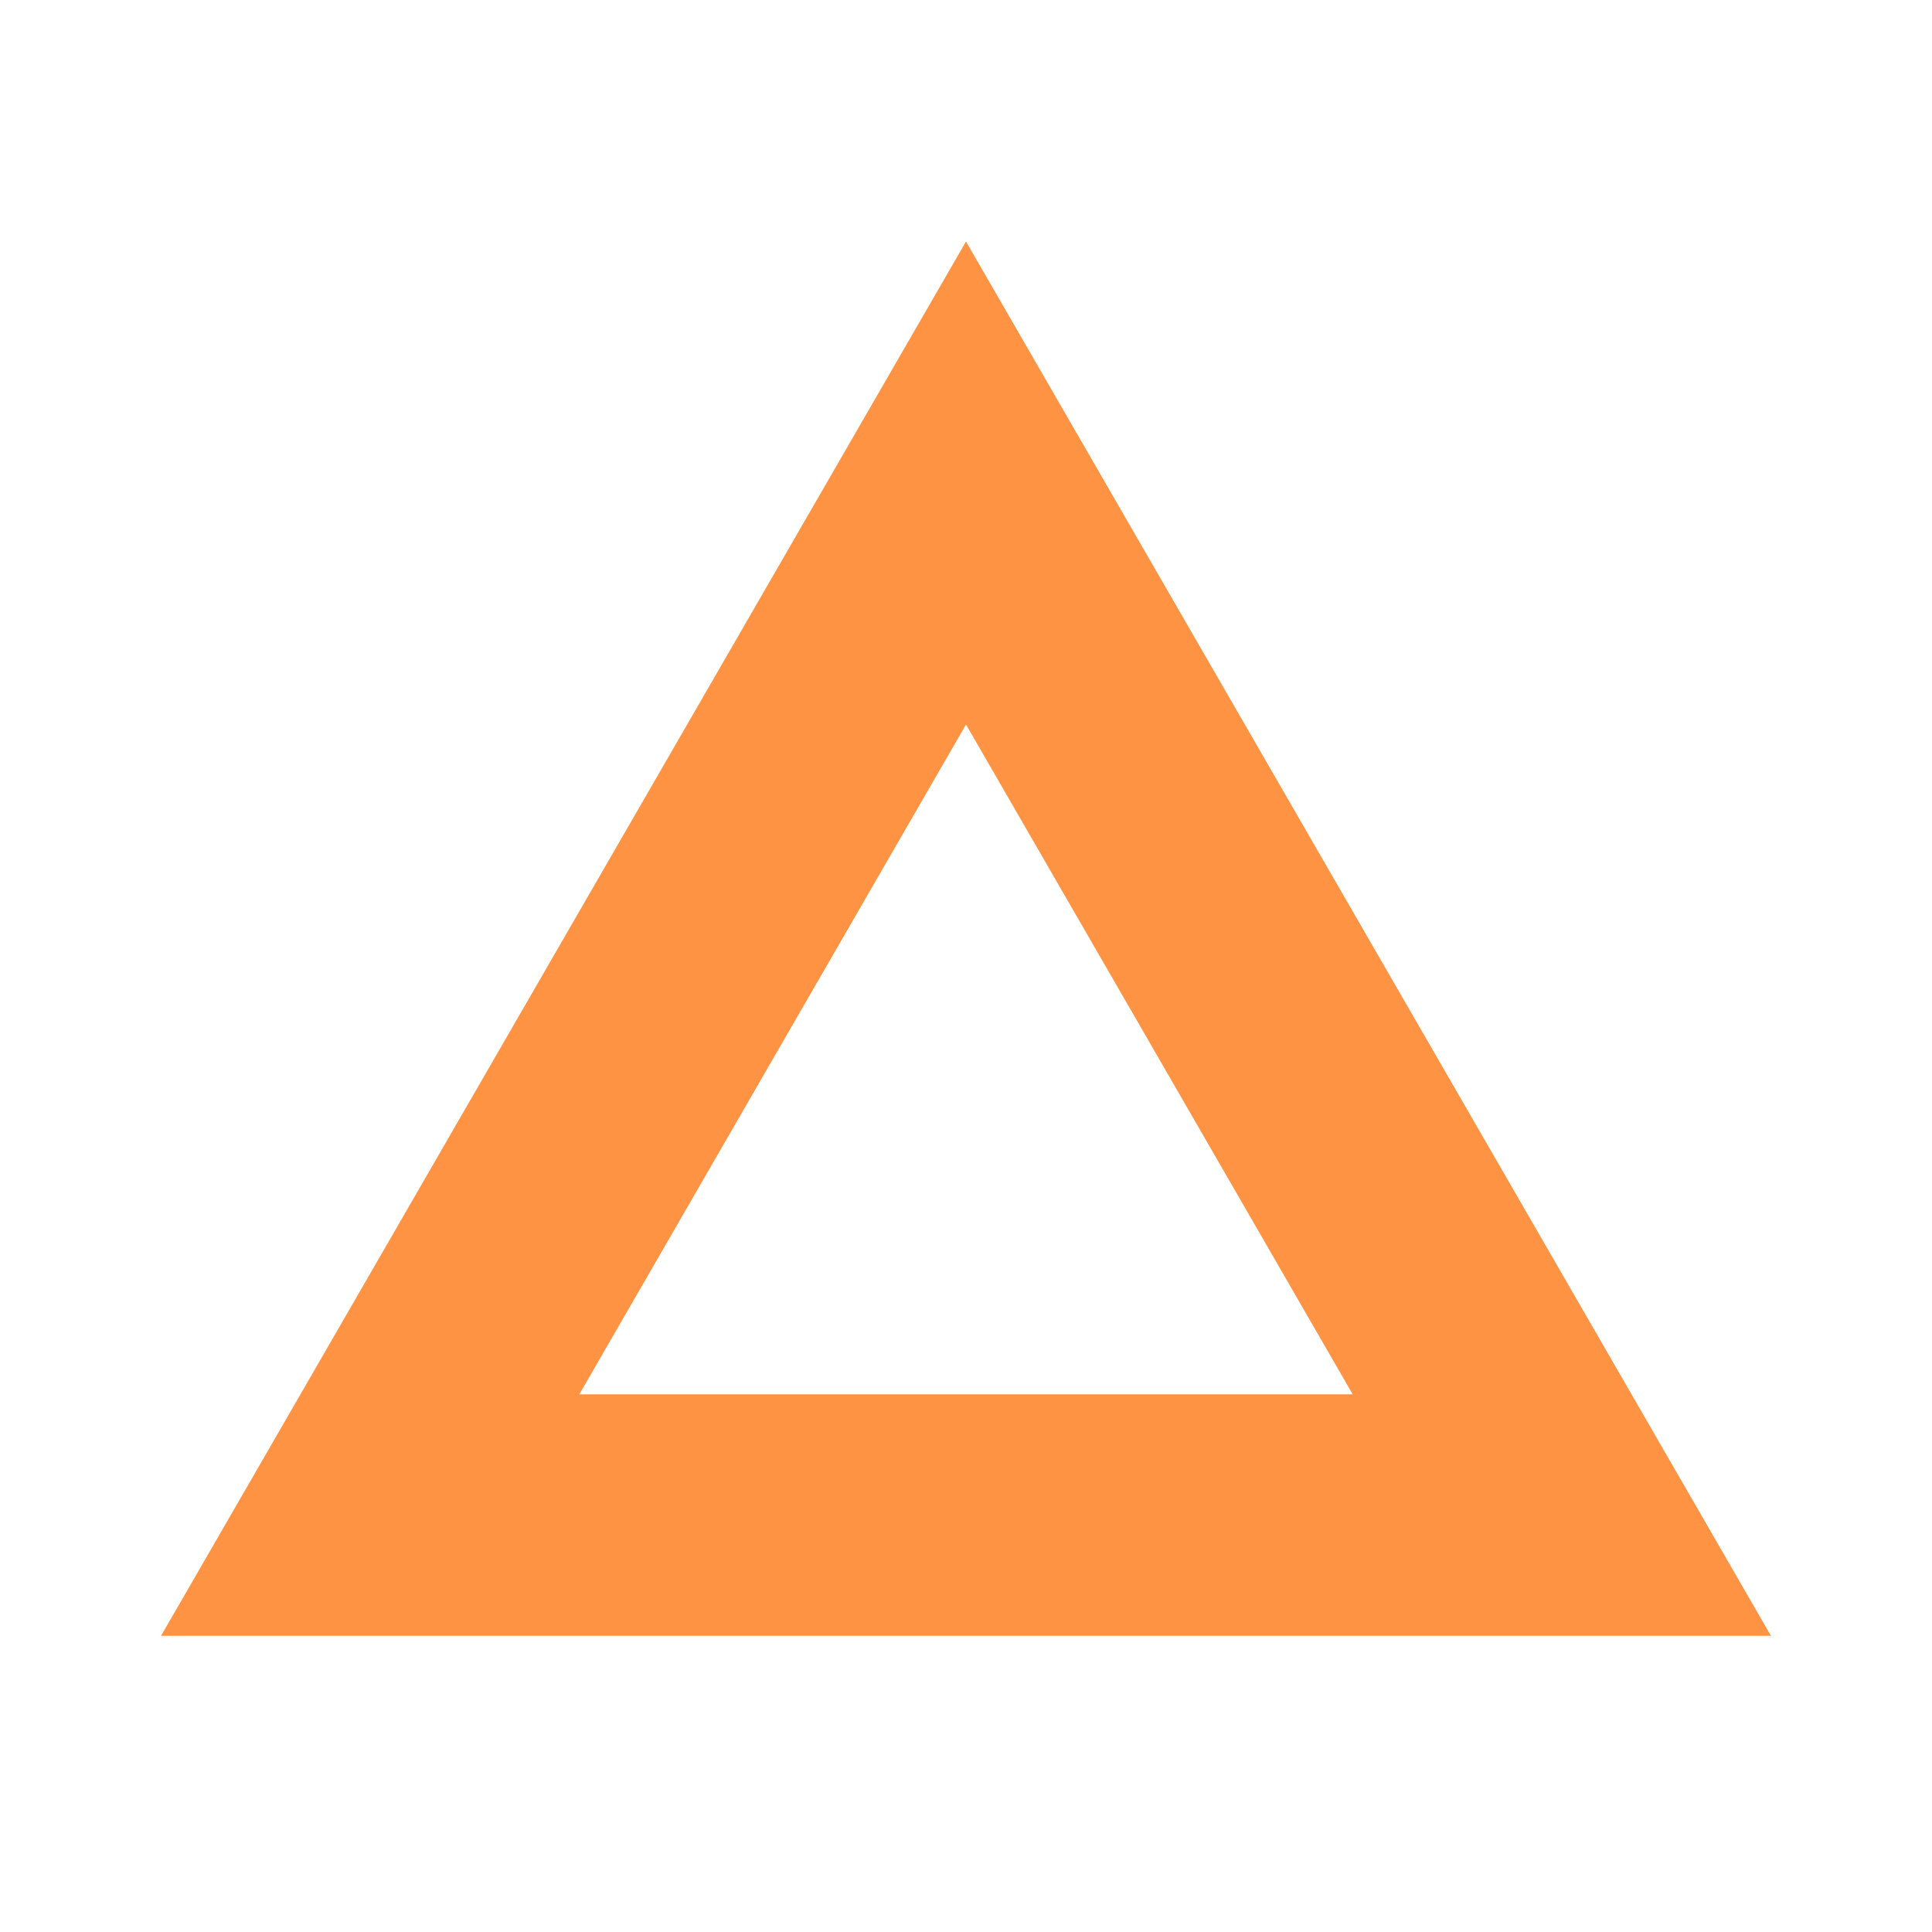 <svg width="20" height="20" viewBox="0 0 20 20" fill="none" xmlns="http://www.w3.org/2000/svg">
<path fill-rule="evenodd" clip-rule="evenodd" d="M10 2.5L1.667 16.934H18.333L10 2.5ZM10 7.5L5.997 14.434H14.003L10 7.5Z" fill="#FF9344"/>
</svg>
